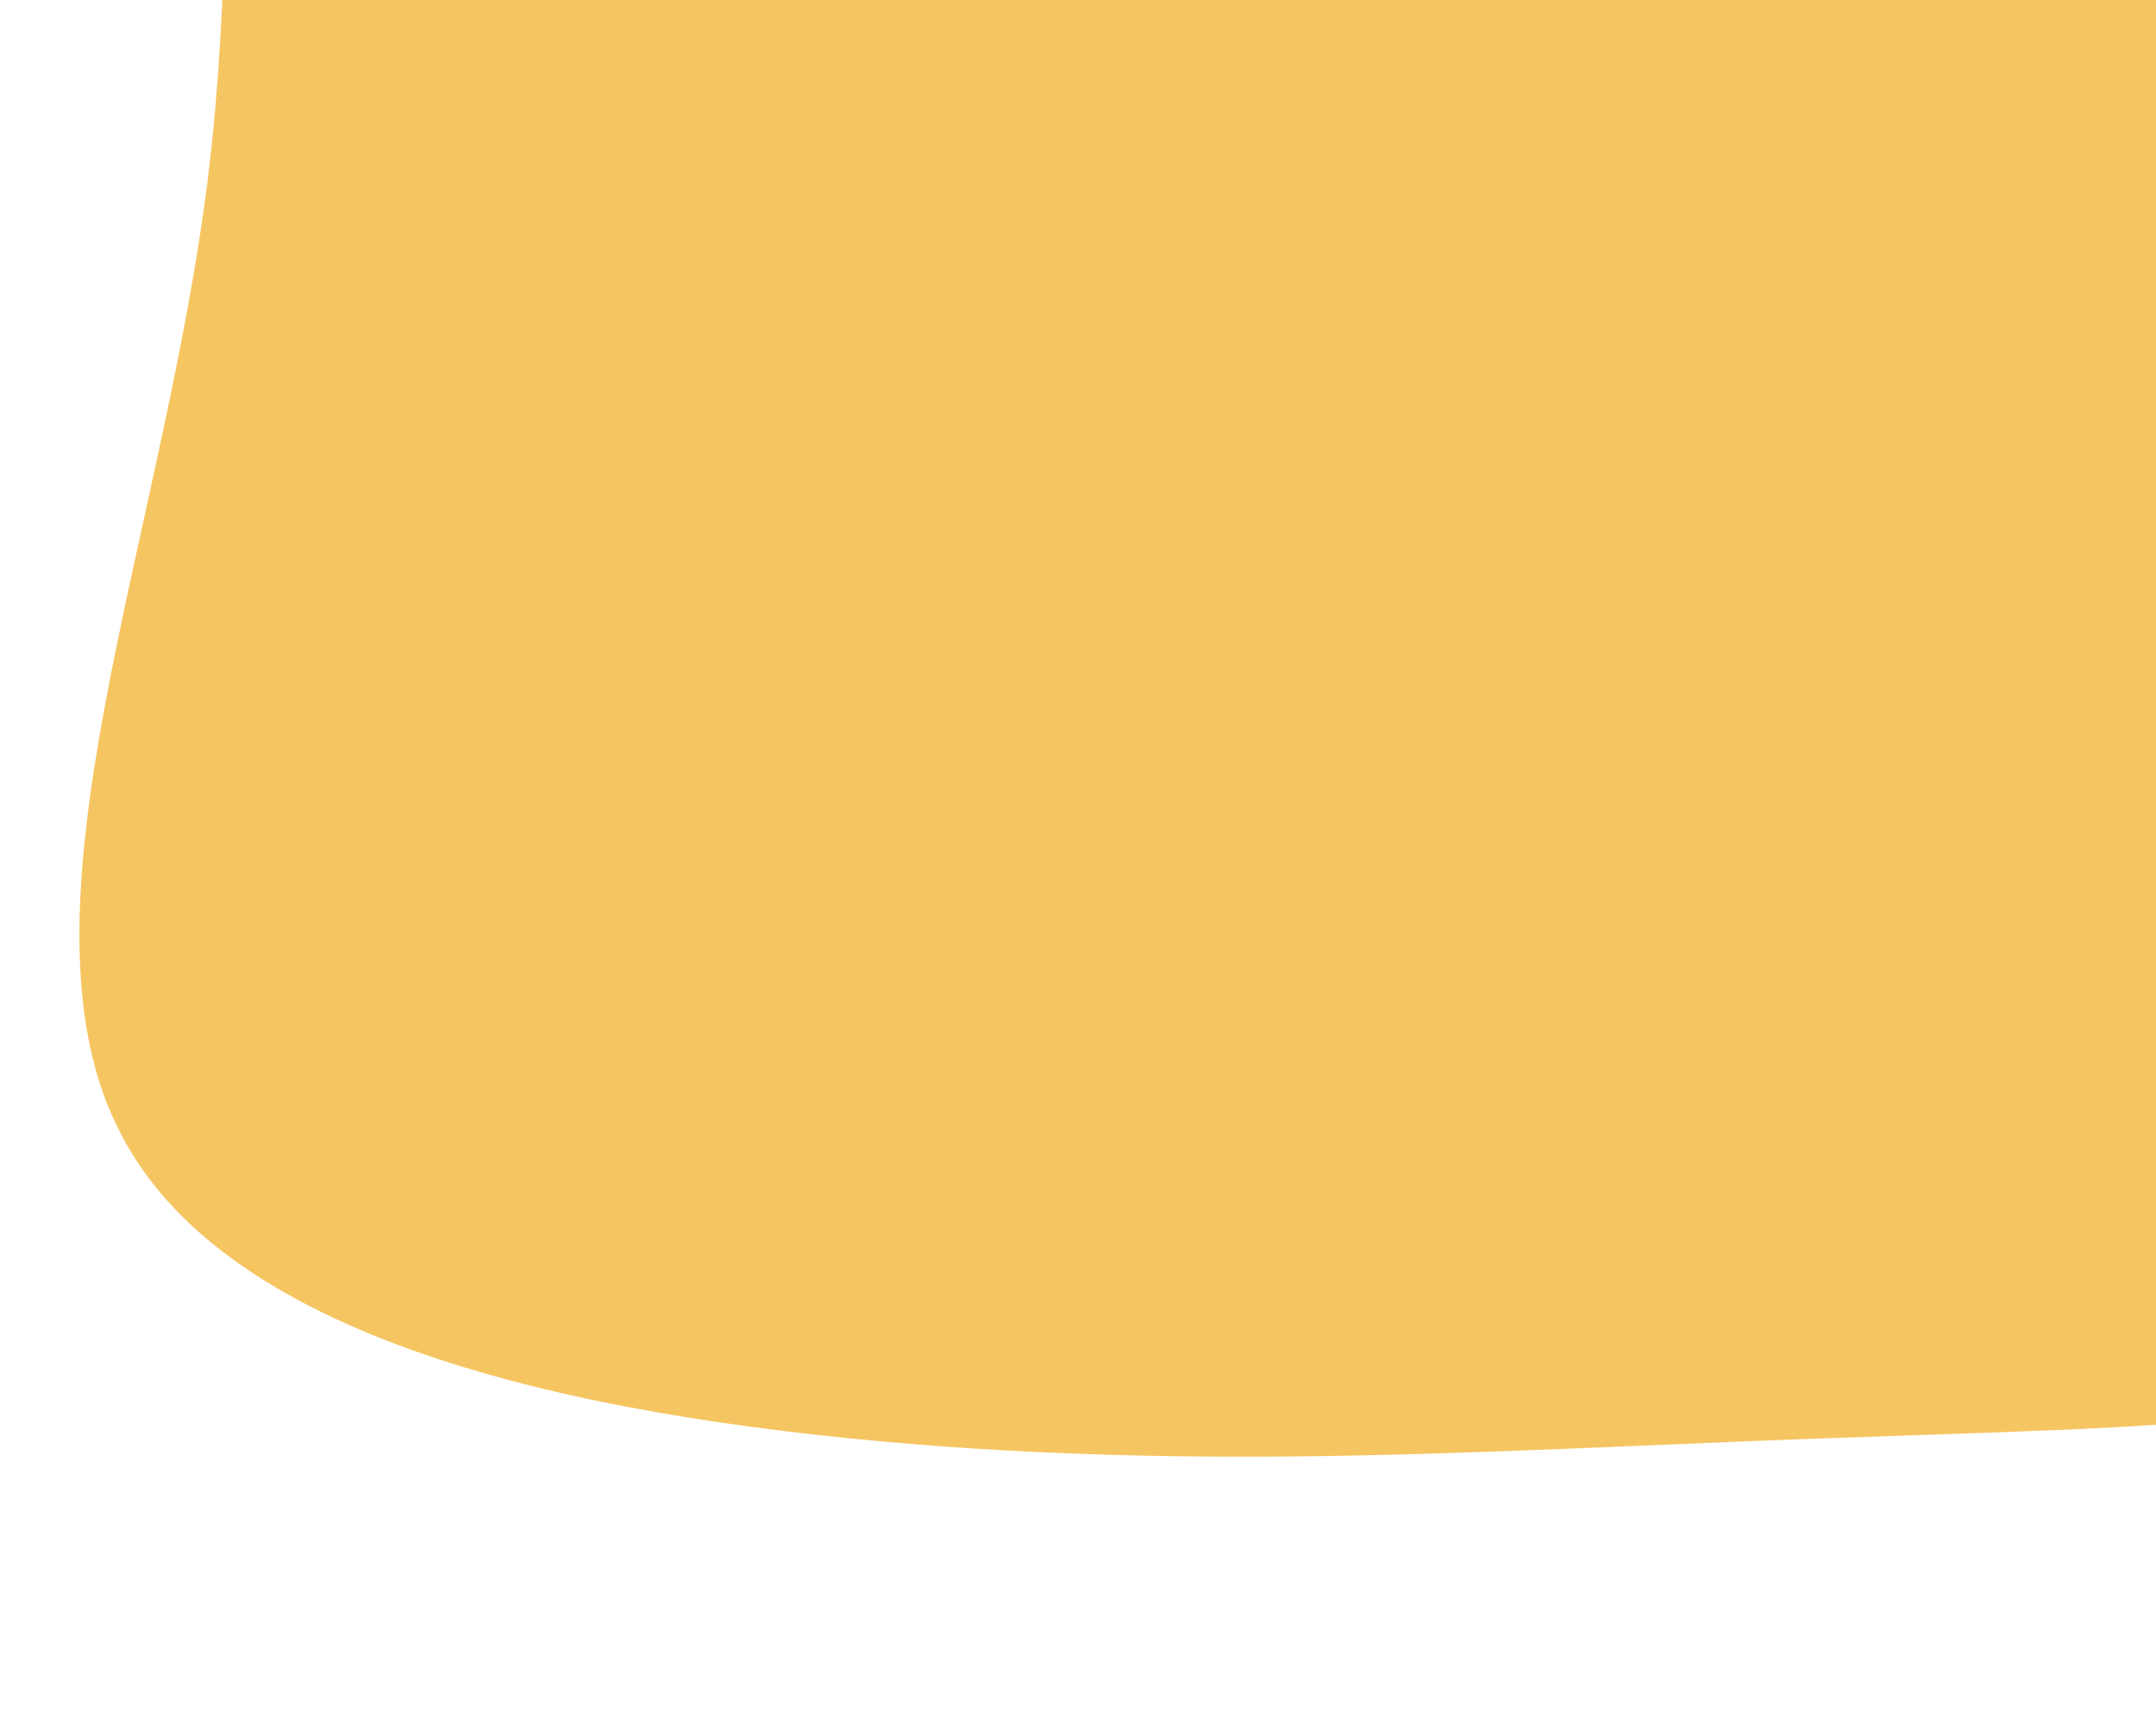 <?xml version="1.0" encoding="utf-8"?>
<!-- Generator: Adobe Illustrator 26.0.1, SVG Export Plug-In . SVG Version: 6.00 Build 0)  -->
<svg version="1.1" id="Ebene_1" xmlns="http://www.w3.org/2000/svg" xmlns:xlink="http://www.w3.org/1999/xlink" x="0px" y="0px"
	 width="1280px" height="1024px" viewBox="0 0 1280 1024" style="enable-background:new 0 0 1280 1024;" xml:space="preserve">
<style type="text/css">
	.st0{fill:#F5C561;}
</style>
<path class="st0" d="M123.4,106.1c26.6-214.6-13.8-420.4,73.3-516.4c88.1-96.6,303.5-81.7,478.7-81.1c176.8,0.9,313.8-10,442.5,26.4
	c127.7,37.1,246.4,120.6,327.5,234.2c80.1,114.3,123.4,258.1,169.3,442.2c46.8,183.5,96.8,408.3,6.9,521.5
	c-89.9,113.2-319.4,113-514.9,120.1c-194.5,6.4-353.9,19.4-547.5,5.6c-192.6-14.4-420.4-54.8-487.6-185.8
	C3.4,542.3,96.7,320.6,123.4,106.1z"/>
</svg>
